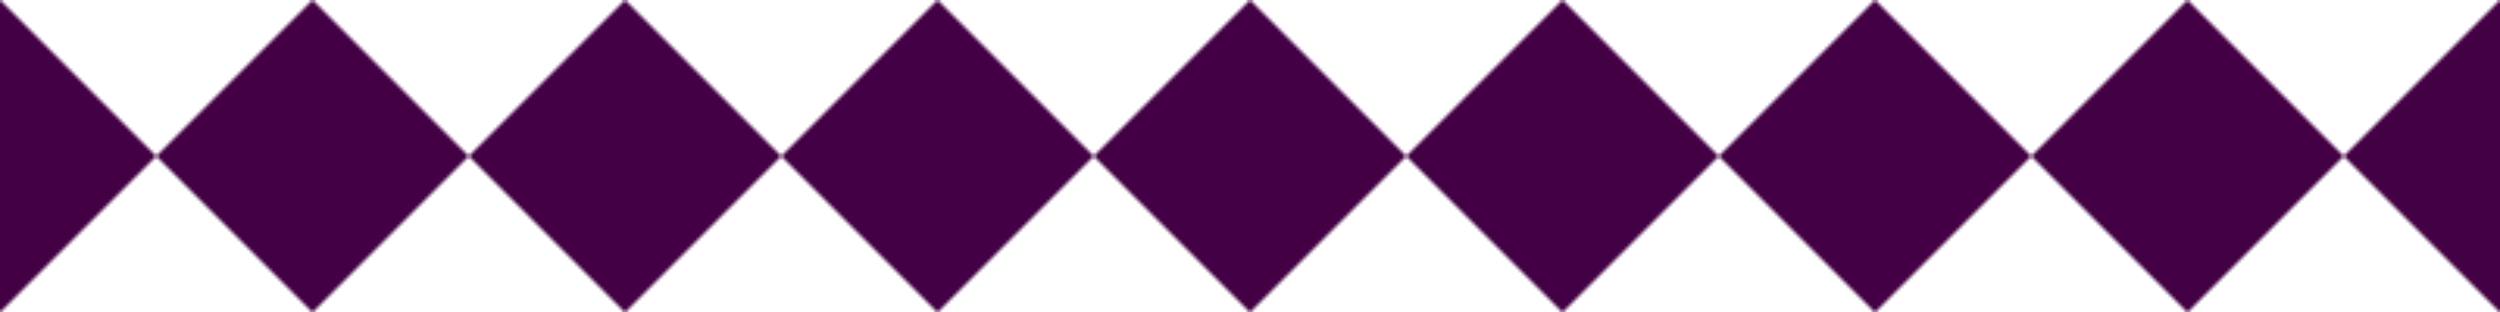 <svg xmlns="http://www.w3.org/2000/svg" viewBox="0 0 800 100">
   <pattern id="a" width='200' height='100' patternUnits='userSpaceOnUse'>
      <path fill="#404" class="svg__fill" d="m0 100 50-50L0 0l-10 50 10 50zM50 50l50-50 50 50-50 50zM150 50l50 50 10-50-10-50-50 50z" />
   </pattern>
   <rect fill="url(#a)" width="100%" height="100%" />
</svg>